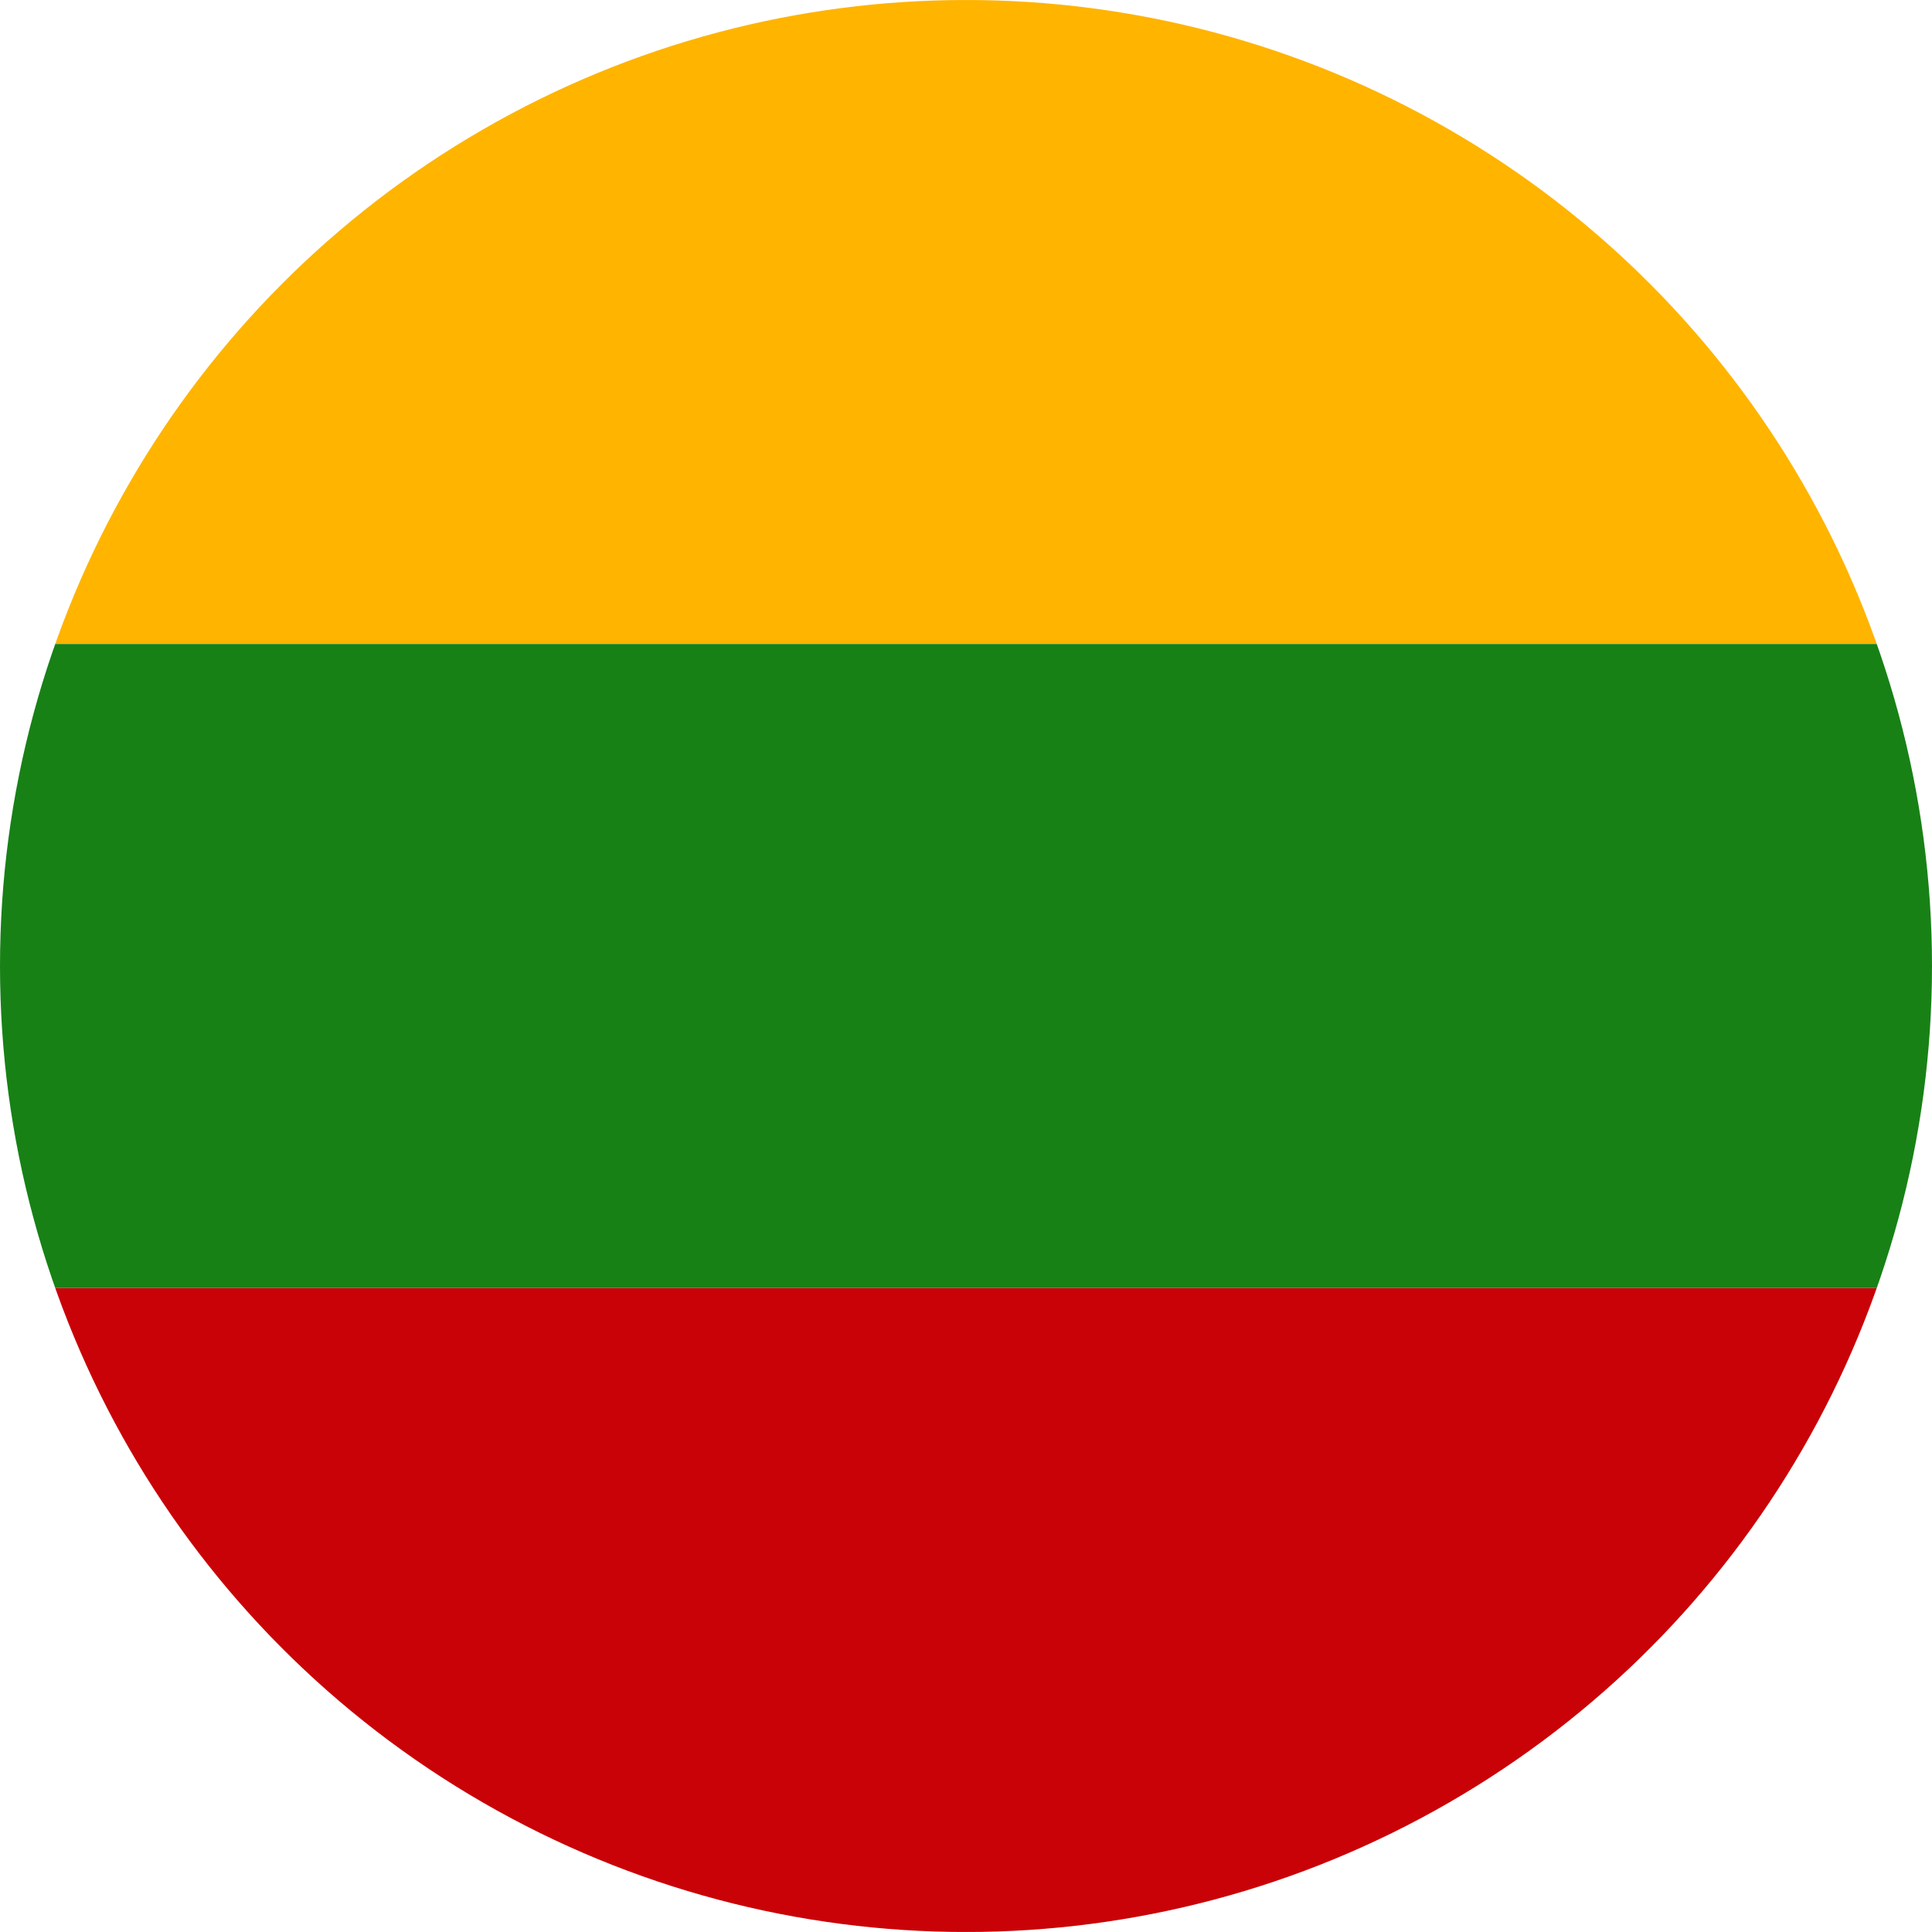 <svg xmlns="http://www.w3.org/2000/svg" xmlns:xlink="http://www.w3.org/1999/xlink" width="56.69" height="56.69" viewBox="0 0 56.69 56.69">
  <defs>
    <clipPath id="clip-path">
      <circle id="Ellipse_39" data-name="Ellipse 39" cx="28.345" cy="28.345" r="28.345" transform="translate(14.171 -0.002)" fill="none"/>
    </clipPath>
  </defs>
  <g id="flag-lt" transform="translate(-14.171 0.002)">
    <g id="Group_249" data-name="Group 249" clip-path="url(#clip-path)">
      <rect id="Rectangle_417" data-name="Rectangle 417" width="85.033" height="18.895" transform="translate(0 37.791)" fill="#c90207"/>
      <rect id="Rectangle_418" data-name="Rectangle 418" width="85.033" height="18.896" transform="translate(0 0)" fill="#ffb400"/>
      <rect id="Rectangle_419" data-name="Rectangle 419" width="85.033" height="18.896" transform="translate(0 18.895)" fill="#178116"/>
    </g>
  </g>
</svg>

